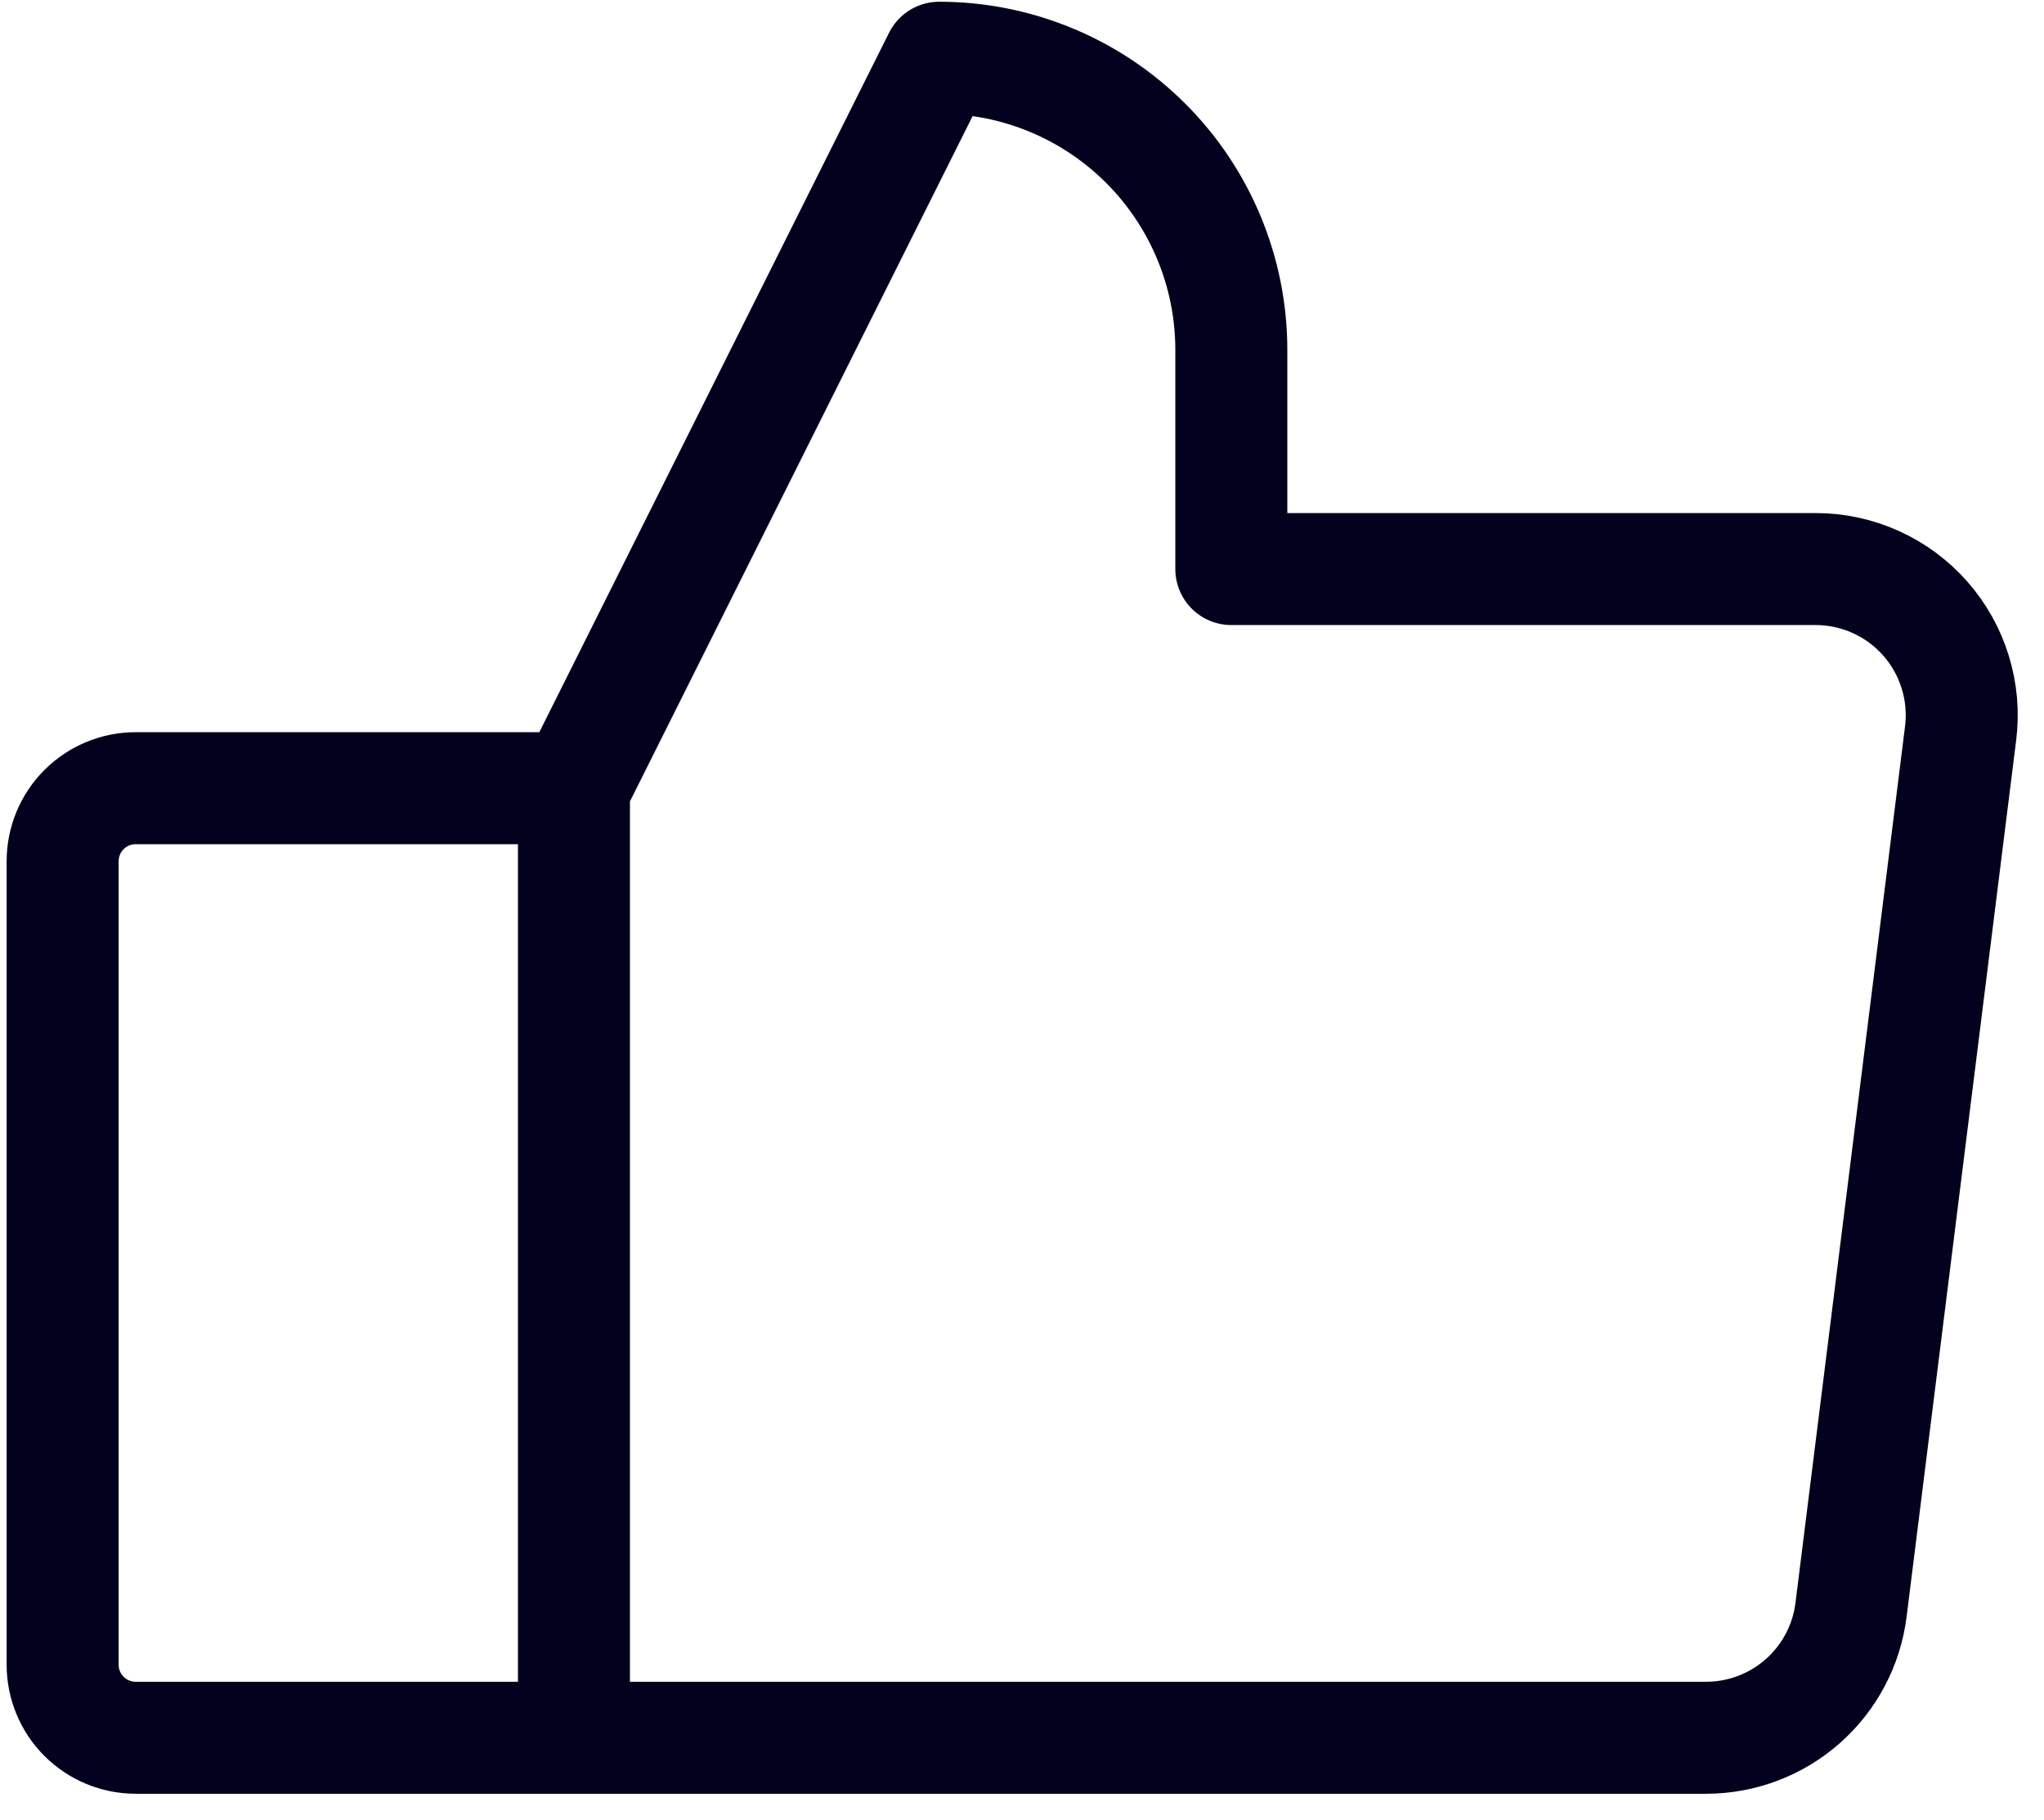 <svg width="73" height="65" viewBox="0 0 73 65" fill="none" xmlns="http://www.w3.org/2000/svg">
<path d="M20.498 28.149H4.846C4.154 28.149 3.491 28.424 3.001 28.913C2.512 29.402 2.237 30.066 2.237 30.758L2.237 59.454C2.237 60.145 2.512 60.809 3.001 61.298C3.491 61.787 4.154 62.062 4.846 62.062H20.498M20.498 28.149V62.062M20.498 28.149L33.542 2.062C36.309 2.062 38.963 3.162 40.92 5.119C42.877 7.075 43.976 9.73 43.976 12.497V20.323H64.846C65.586 20.323 66.318 20.481 66.992 20.786C67.667 21.09 68.269 21.535 68.758 22.09C69.248 22.645 69.613 23.298 69.831 24.006C70.049 24.713 70.114 25.458 70.021 26.193L66.108 57.497C65.949 58.758 65.336 59.917 64.383 60.757C63.43 61.598 62.203 62.062 60.933 62.062H20.498" stroke="#02021E" stroke-width="4" stroke-linecap="round" stroke-linejoin="round"/>
</svg>
